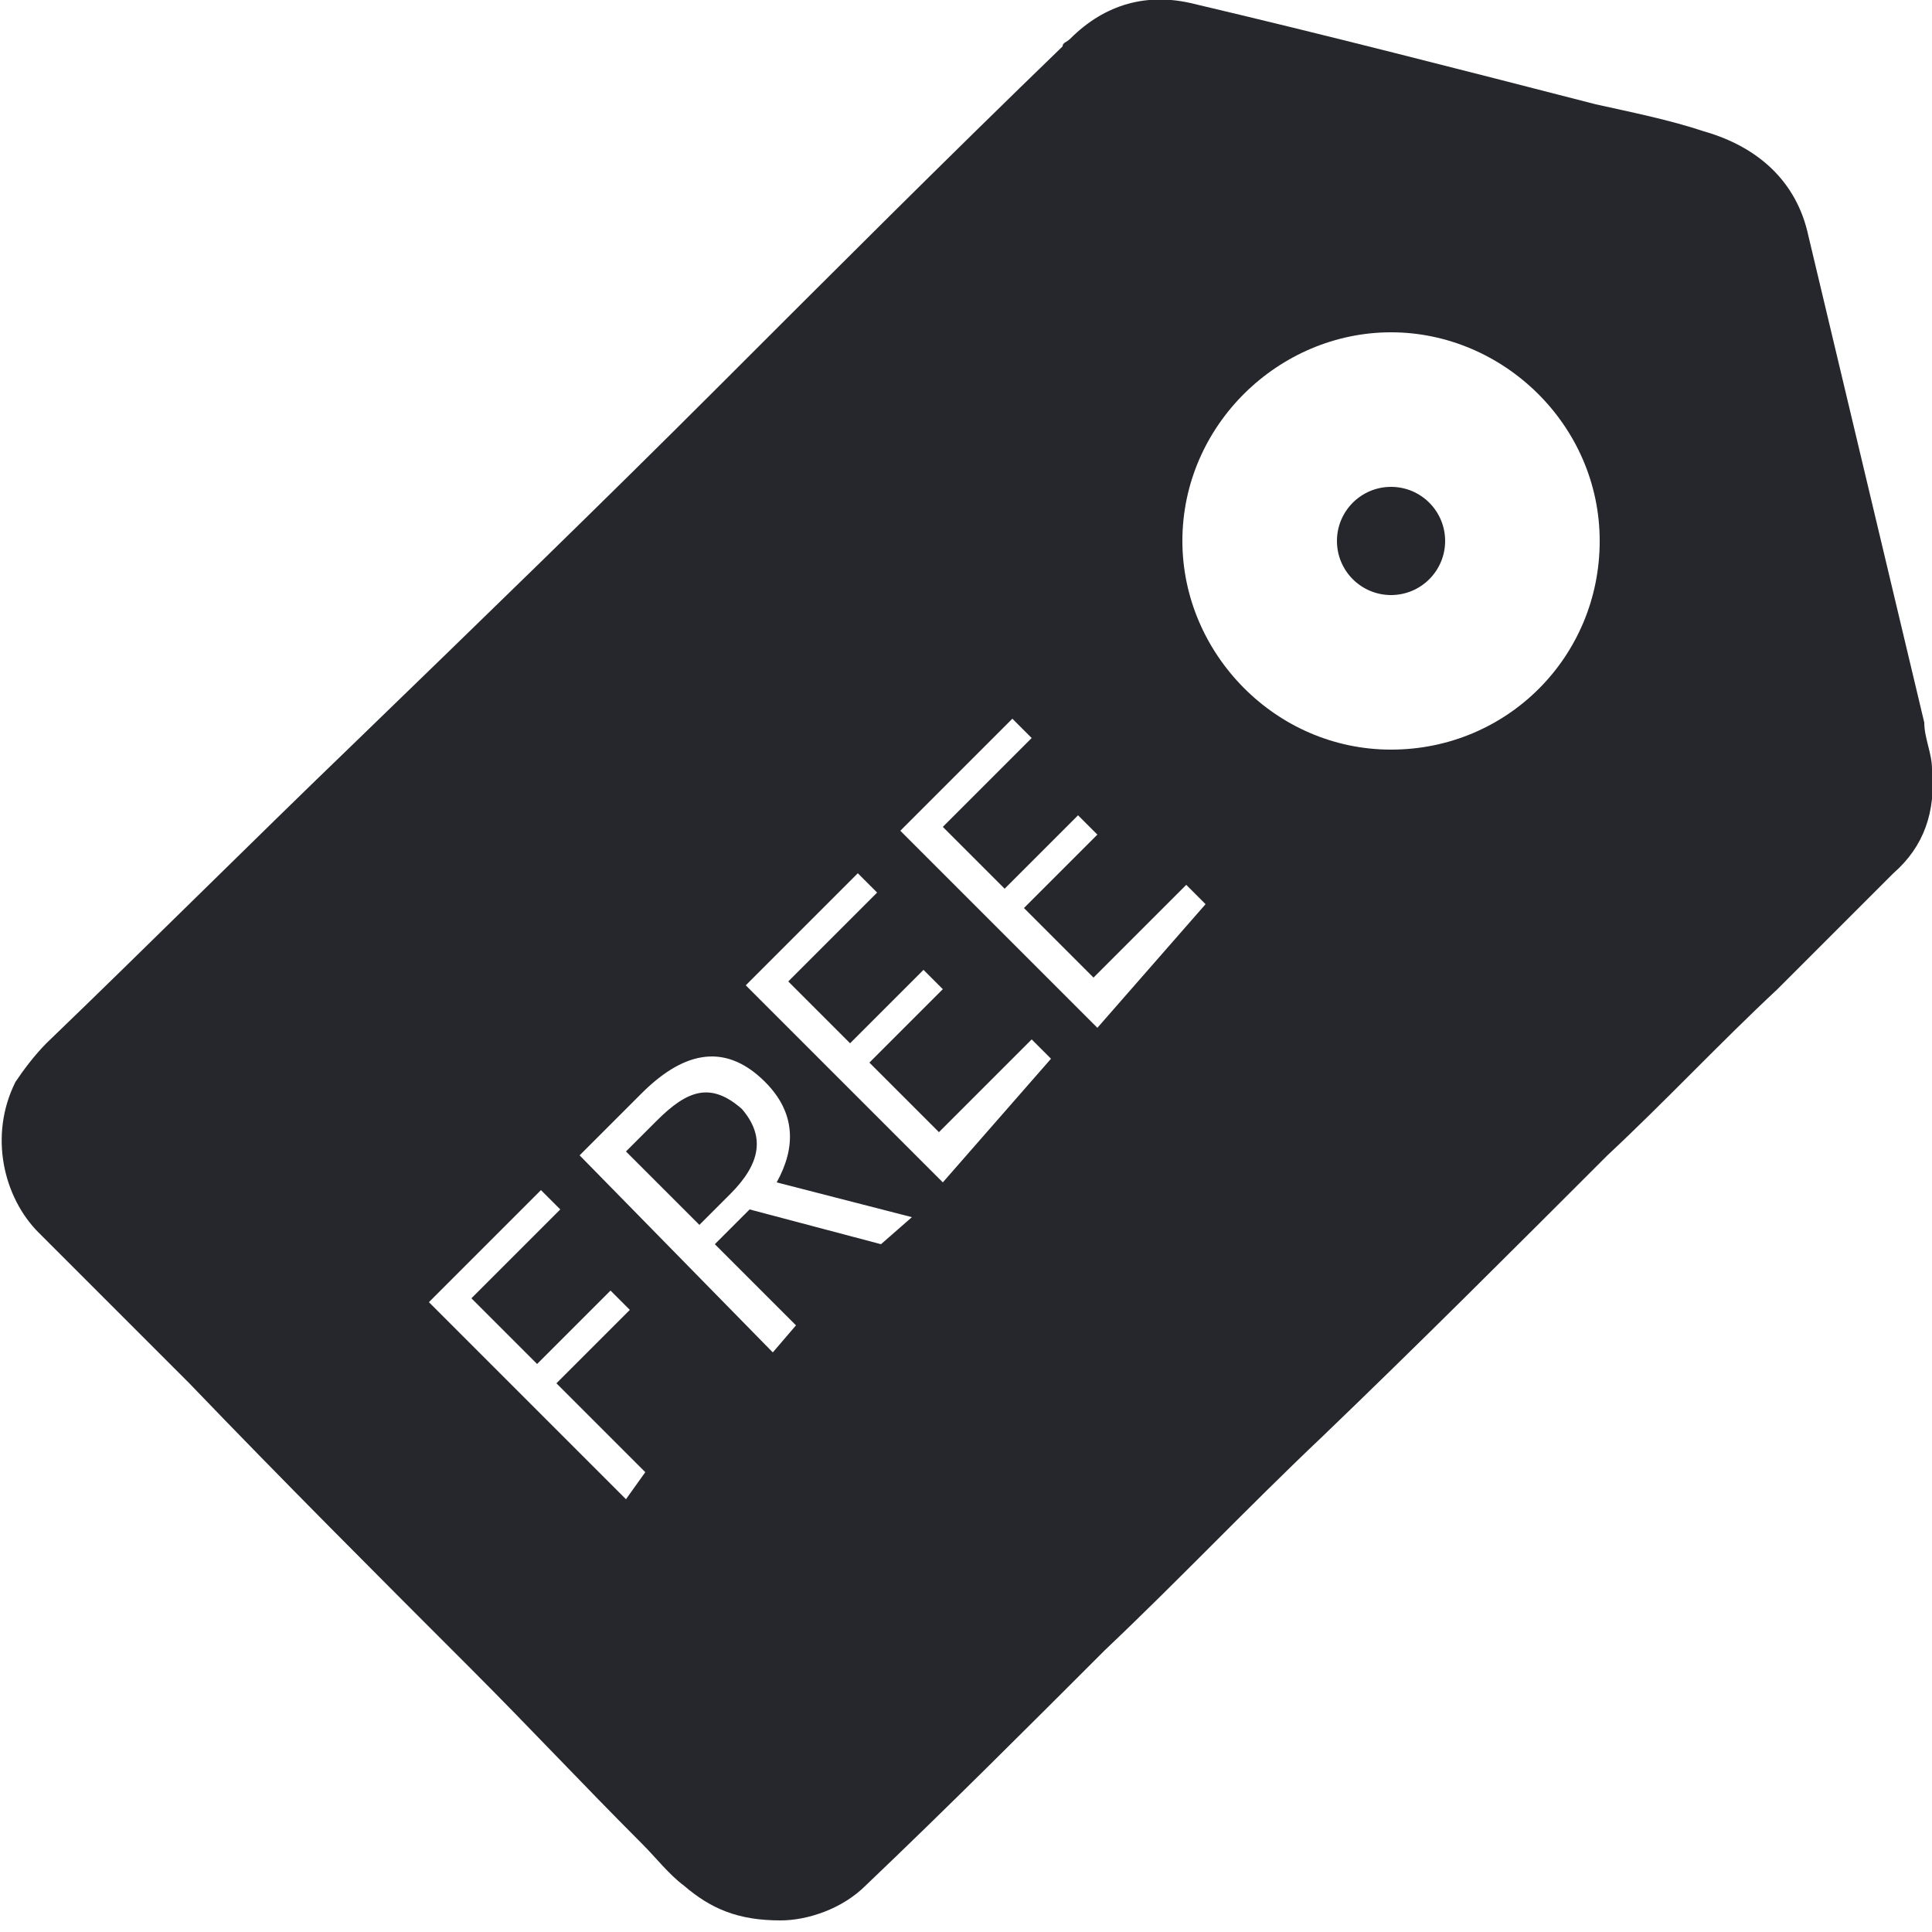 <svg xmlns="http://www.w3.org/2000/svg" viewBox="0 0 50 50"><style>.st0{fill:#26262d}</style><circle class="st0" cx="36" cy="14" r="1.4"/><path class="st0" d="M50 19.9c0-.4-.2-.8-.2-1.2l-3-12.6c-.3-1.4-1.3-2.3-2.7-2.7-.9-.3-1.9-.5-2.8-.7-3.5-.9-7-1.8-10.4-2.6-1.2-.3-2.3 0-3.2.9-.1.1-.2.1-.2.2-3 2.9-6 5.9-8.9 8.8-3.1 3.1-6.2 6.1-9.4 9.2-2.7 2.6-5.3 5.2-8 7.8-.3.3-.6.7-.8 1-.7 1.4-.3 3 .6 3.9l3.9 3.9c2.4 2.5 4.9 5 7.3 7.4 1.5 1.5 2.9 3 4.4 4.5.4.4.7.8 1.1 1.1.7.6 1.4.9 2.5.9.7 0 1.6-.3 2.2-.9 2.1-2 4.2-4.1 6.2-6.1 1.9-1.8 3.7-3.7 5.6-5.5 2.5-2.4 4.9-4.8 7.4-7.3 1.5-1.4 2.9-2.9 4.4-4.3l3-3c.8-.7 1.1-1.6 1-2.7zM16.2 38.8l-5.1-5.1 2.9-2.9.5.5-2.3 2.3 1.7 1.7 1.9-1.9.5.5-1.9 1.9 2.3 2.3-.5.7zm6.6-6.6l-3.4-.9-.9.9 2.1 2.1-.6.7-5-5.1 1.6-1.6c1-1 2.1-1.4 3.2-.3.8.8.8 1.7.3 2.6l3.5.9-.8.7zm1.6-1.6l-5.1-5.1 2.9-2.9.5.5-2.3 2.3L22 27l1.9-1.9.5.5-1.9 1.9 1.8 1.8 2.4-2.4.5.5-2.8 3.2zm4-4l-5.1-5.1 2.9-2.9.5.5-2.3 2.3L26 23l1.9-1.9.5.5-1.9 1.9 1.8 1.8 2.4-2.4.5.5-2.8 3.2zm7.6-7.2c-3 0-5.4-2.5-5.4-5.4 0-3 2.5-5.4 5.4-5.4 2.9 0 5.4 2.4 5.4 5.4 0 3-2.4 5.4-5.4 5.4z"/><path class="st0" d="M17 29l-.8.8 1.9 1.9.8-.8c.8-.8.9-1.5.3-2.2-.8-.7-1.4-.5-2.2.3z"/></svg>